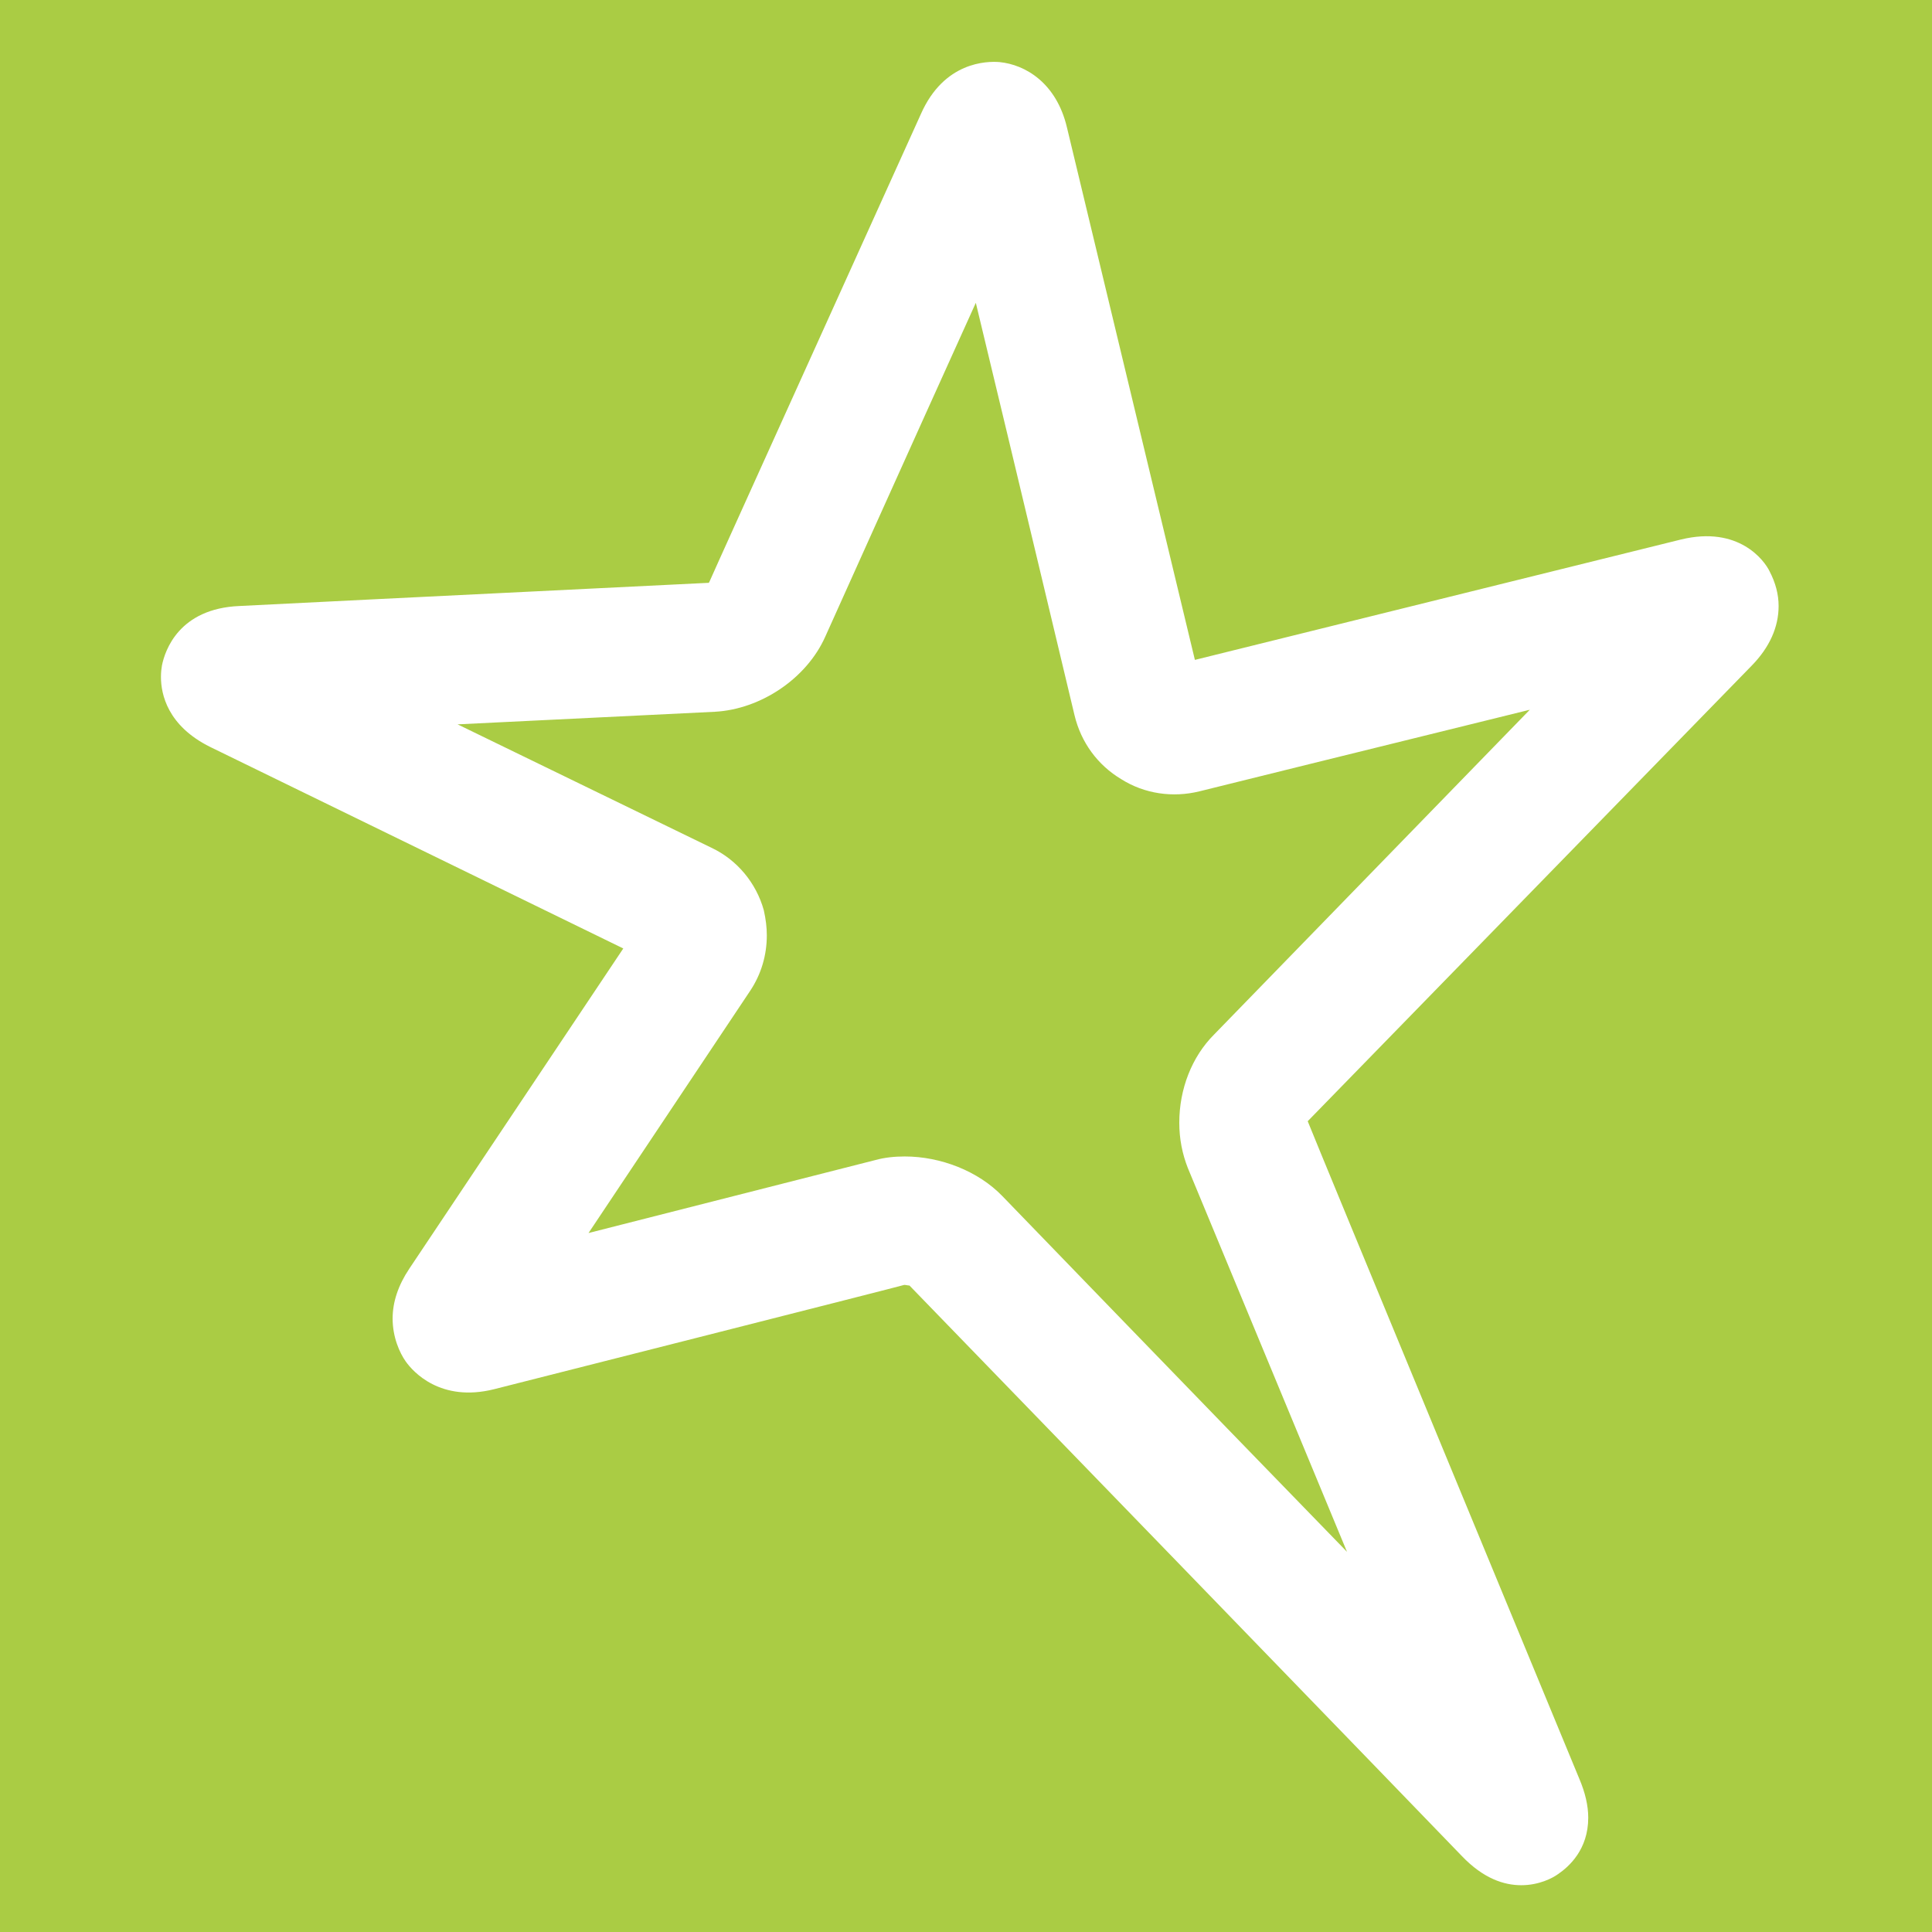 <svg xmlns="http://www.w3.org/2000/svg" version="1.1" xmlns:xlink="http://www.w3.org/1999/xlink" xmlns:svgjs="http://svgjs.dev/svgjs" width="512px" height="512px"><rect width="100%" height="100%" fill="#333333" stroke="none"/><svg xmlns="http://www.w3.org/2000/svg" xml:space="preserve" width="512px" height="512px" version="1.1" style="shape-rendering:geometricPrecision; text-rendering:geometricPrecision; image-rendering:optimizeQuality; fill-rule:evenodd; clip-rule:evenodd" viewBox="0 0 512 512" xmlns:xlink="http://www.w3.org/1999/xlink">
  <rect width="512" height="512" fill="#ac4"></rect>
  <path d="M445.455,142.979l-128.796,31.899c-6.806-28.295-33.9-141.075-33.9-141.075-2.803-11.879-11.078-16.683-17.885-17.351-3.337-.267-14.681-.134-20.821,13.747-46.846,103.57-54.721,120.921-56.055,123.991-.134.133-.134.4-.267.266-2.002.134-82.082,4.004-124.258,6.14-16.016.667-19.753,11.745-20.554,15.749-.133.801-.266,1.735-.266,3.069,0,4.538,1.735,12.947,13.079,18.552,0,0,89.156,43.51,109.443,53.387-14.815,22.156-56.723,84.885-56.723,84.885-2.937,4.405-4.405,8.809-4.405,13.214,0,4.938,1.869,9.076,3.47,11.344,1.869,2.67,9.209,10.944,23.49,7.341,0,0,108.509-27.494,108.642-27.628.4,0,1.468.267,1.334.134,1.201,1.202,144.945,149.617,146.413,151.218,5.74,6.006,11.212,7.741,15.75,7.741,4.671,0,8.275-1.869,9.743-2.937,2.936-2.002,8.008-6.54,8.008-14.948,0-3.203-.801-6.673-2.402-10.41-7.207-17.485-69.536-168.035-71.939-174.175,9.343-9.609,117.718-120.787,117.718-120.787,4.672-4.805,7.074-10.144,7.074-15.749,0-3.069-.801-6.14-2.402-9.209-1.335-2.803-8.141-12.145-23.49-8.408ZM321.731,274.177c-5.873,5.873-9.209,14.414-9.209,23.357,0,4.271.801,8.275,2.27,12.012,0,0,22.155,53.387,42.175,101.702-41.374-42.576-91.292-94.228-91.292-94.228-6.406-6.673-16.416-10.544-25.892-10.544-2.67,0-5.339.267-7.741.934,0,0-44.044,11.211-76.076,19.353,18.151-27.228,42.843-64.198,42.843-64.198,2.936-4.405,4.404-9.476,4.404-14.682,0-2.135-.266-4.271-.801-6.673-2.002-7.207-7.073-13.347-13.88-16.55l-67.267-32.7,68.201-3.337c12.145-.667,24.291-8.808,29.229-19.886,0,0,23.223-51.652,39.906-88.489,10.544,43.778,26.16,109.309,26.16,109.309,1.734,7.208,6.139,13.213,12.412,16.951,6.139,3.87,13.613,4.938,20.687,3.203,0,0,48.449-12.012,87.554-21.622l-83.684,86.086Z" fill="#fff"></path>
</svg><style>@media (prefers-color-scheme: light) { :root { filter: none; } }
@media (prefers-color-scheme: dark) { :root { filter: none; } }
</style></svg>